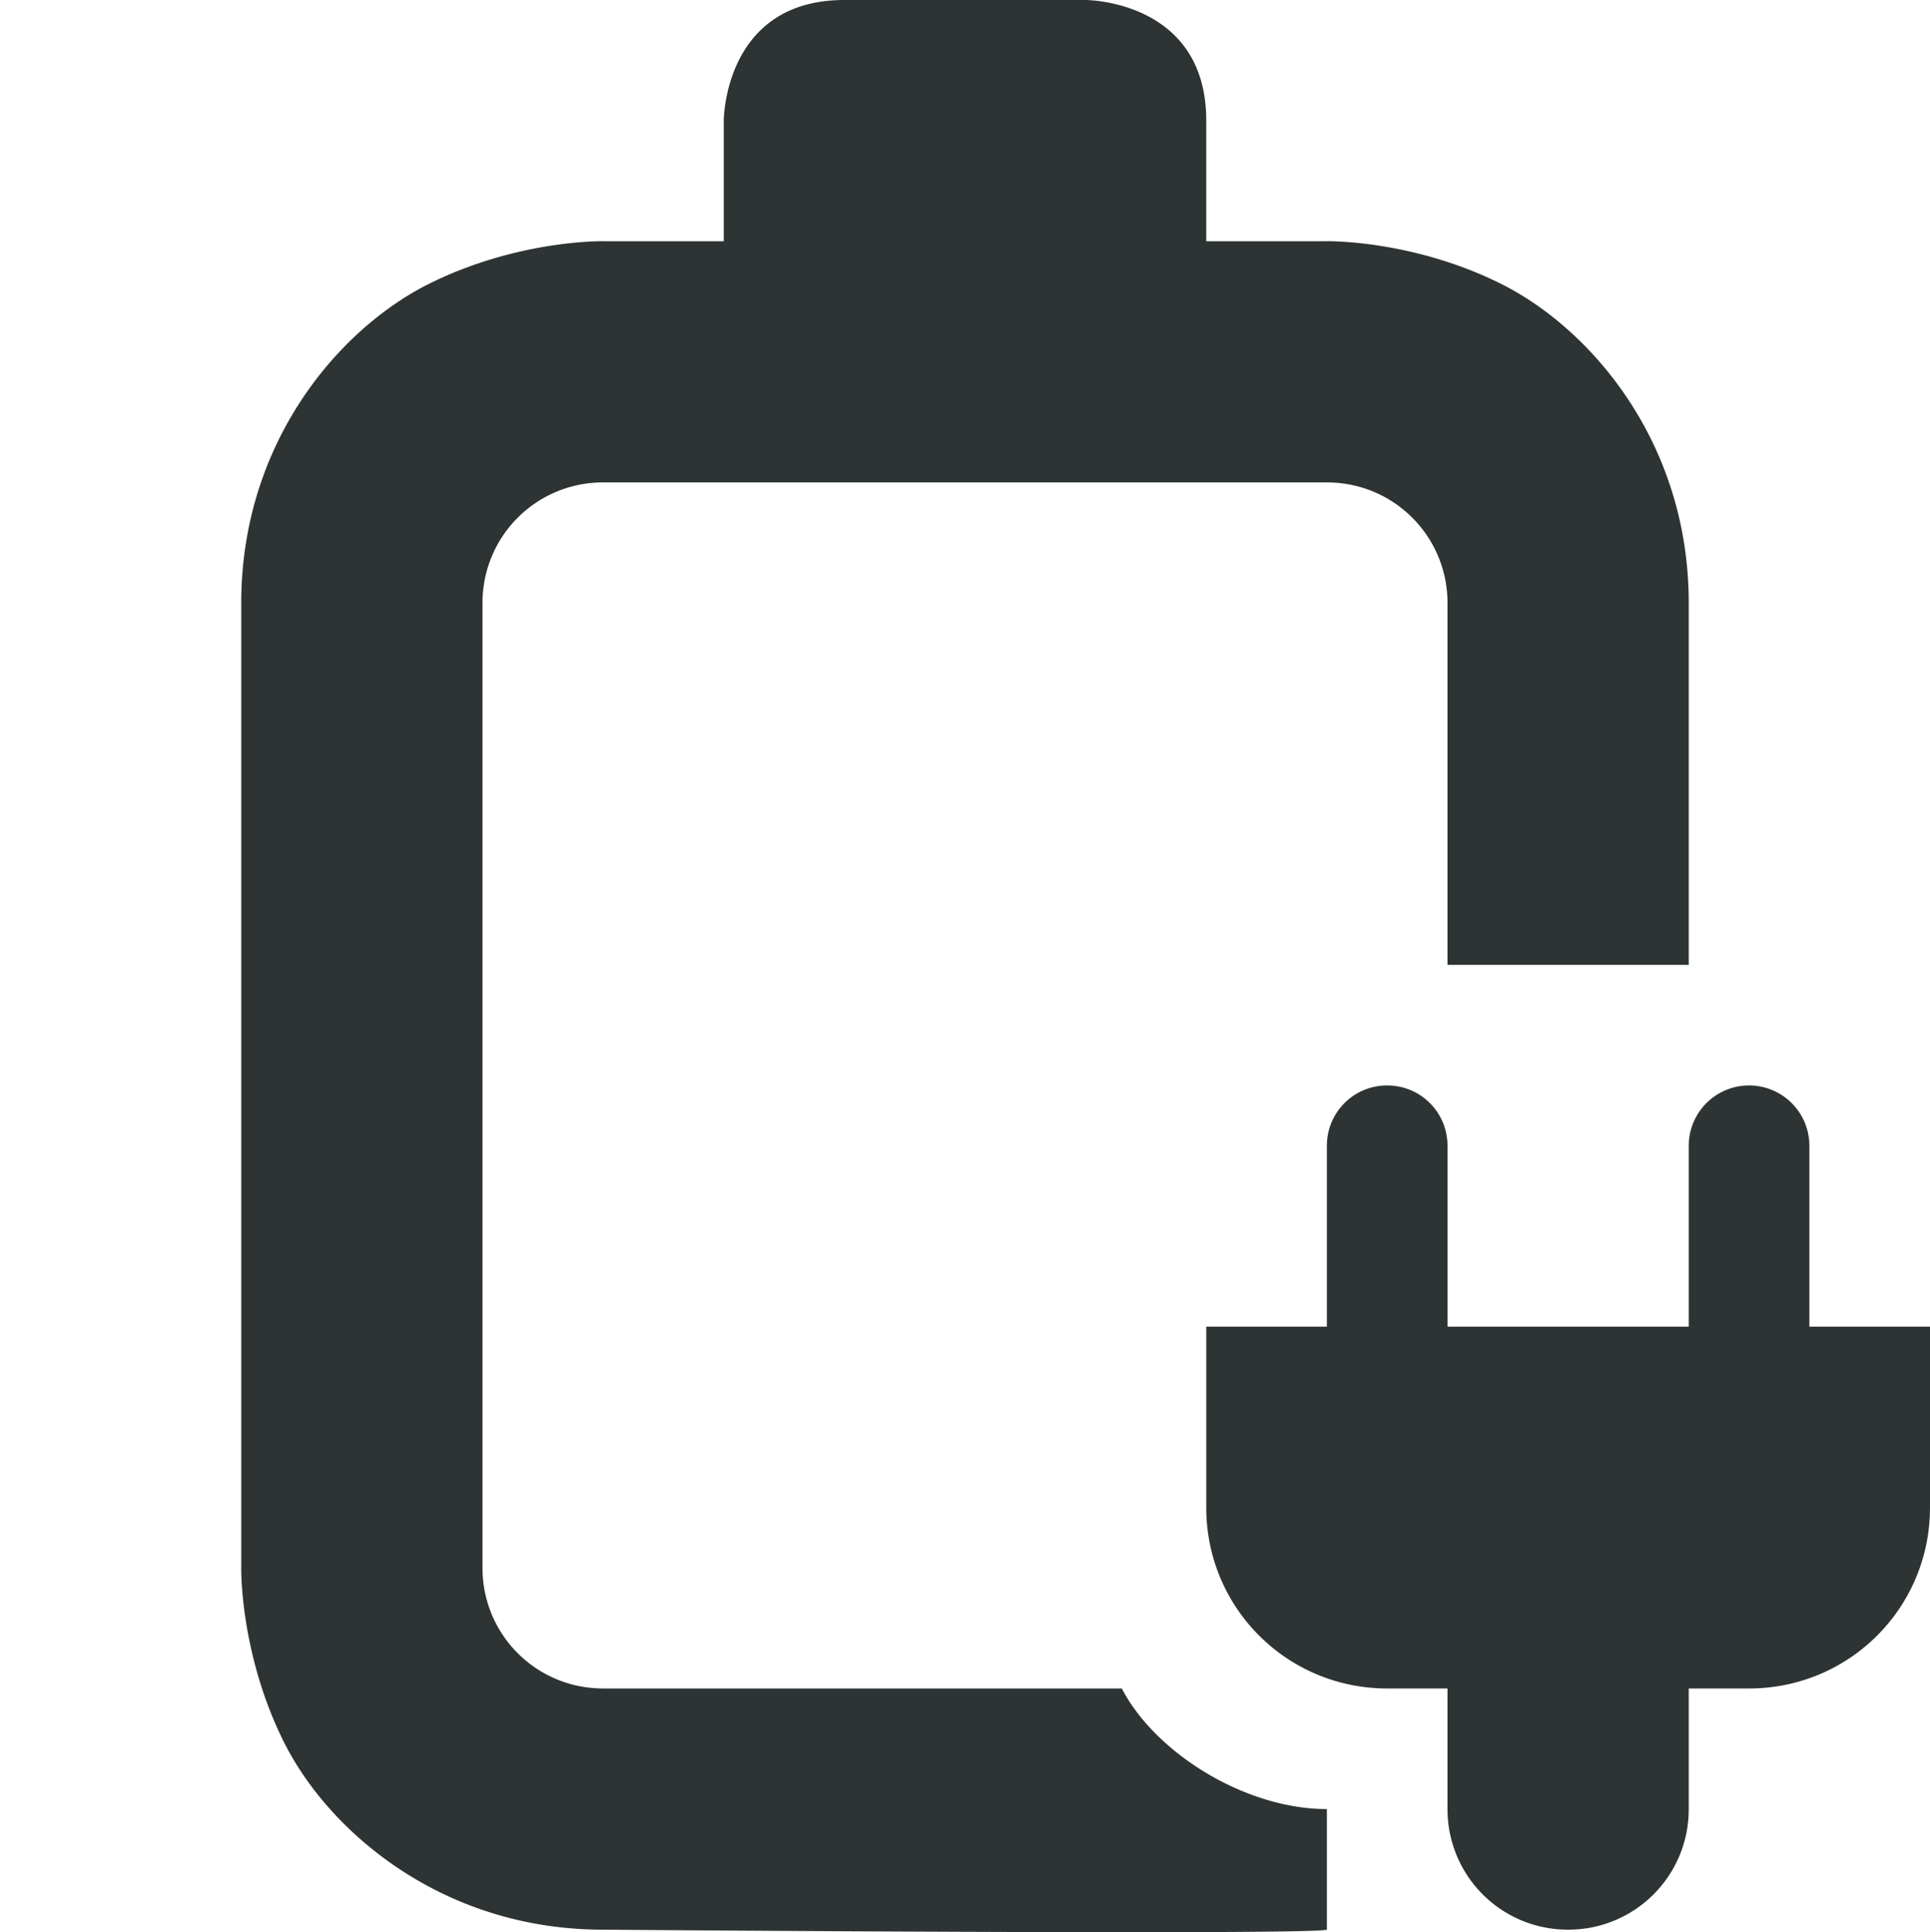 <svg xmlns="http://www.w3.org/2000/svg" width="16" height="16.021" viewBox="0 0 16 16.021"><title>Gnome Symbolic Icon Theme</title><g style="display:inline" transform="translate(-682 -180)"><title>battery-level-0-plugged-in</title><path d="M689 180c-1 0-1 1-1 1v1h-1s-.709-.014-1.447.355c-.739.37-1.553 1.311-1.553 2.645v8s-.014.709.355 1.447c.37.739 1.312 1.553 2.645 1.553 0 0 5.86.047 6 0v-1c-.678 0-1.423-.466-1.7-1H687c-.554 0-1-.446-1-1v-8c0-.554.446-1 1-1h6c.554 0 1 .446 1 1v3h2v-3c0-1.334-.814-2.275-1.553-2.645C693.71 181.986 693 182 693 182h-1v-1c0-1-1-1-1-1zm4.5 9c-.277 0-.5.223-.5.5v1.5h-1v1.5c0 .831.669 1.5 1.5 1.5h.5v1c0 .554.446 1 1 1s1-.446 1-1v-1h.5c.831 0 1.5-.669 1.5-1.5V191h-1v-1.5a.499.499 0 1 0-1 0v1.5h-2v-1.5c0-.277-.223-.5-.5-.5" style="fill:#2e3434;fill-opacity:1"/></g></svg>